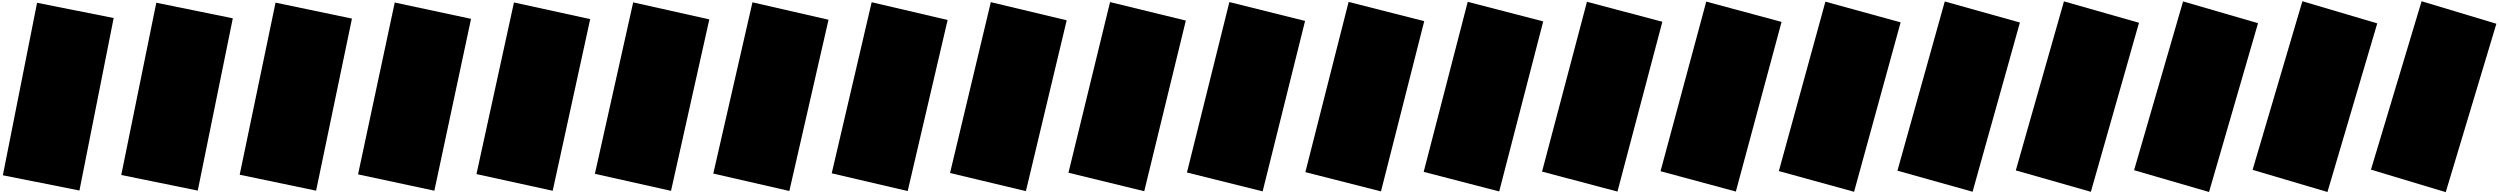 <svg width="466" height="36" viewBox="0 0 466 36" fill="none" xmlns="http://www.w3.org/2000/svg">
<path d="M21.188 3.359L6.909 0.523L0.532 32.673L14.81 35.509L21.188 3.359Z" fill="black"/>
<path d="M43.396 3.414L29.135 0.509L22.602 32.62L36.862 35.525L43.396 3.414Z" fill="black"/>
<path d="M65.605 3.465L51.361 0.493L44.678 32.569L58.922 35.54L65.605 3.465Z" fill="black"/>
<path d="M87.804 3.512L73.579 0.471L66.74 32.505L80.965 35.545L87.804 3.512Z" fill="black"/>
<path d="M110.012 3.564L95.802 0.457L88.813 32.451L103.024 35.559L110.012 3.564Z" fill="black"/>
<path d="M132.217 3.615L118.024 0.441L110.886 32.4L125.079 35.573L132.217 3.615Z" fill="black"/>
<path d="M154.436 3.679L140.259 0.432L132.957 32.352L147.135 35.599L154.436 3.679Z" fill="black"/>
<path d="M176.639 3.726L162.479 0.416L155.034 32.303L169.194 35.613L176.639 3.726Z" fill="black"/>
<path d="M198.831 3.783L184.688 0.403L177.087 32.248L191.229 35.627L198.831 3.783Z" fill="black"/>
<path d="M221.039 3.835L206.913 0.388L199.161 32.197L213.287 35.643L221.039 3.835Z" fill="black"/>
<path d="M243.265 3.901L229.155 0.384L221.247 32.154L235.357 35.67L243.265 3.901Z" fill="black"/>
<path d="M265.477 3.944L251.381 0.358L243.319 32.089L257.415 35.674L265.477 3.944Z" fill="black"/>
<path d="M287.657 3.99L273.582 0.341L265.375 32.035L279.45 35.684L287.657 3.99Z" fill="black"/>
<path d="M309.863 4.056L295.807 0.334L287.436 31.986L301.493 35.708L309.863 4.056Z" fill="black"/>
<path d="M332.083 4.084L318.044 0.297L309.524 31.915L323.563 35.703L332.083 4.084Z" fill="black"/>
<path d="M354.278 4.169L340.255 0.311L331.578 31.89L345.601 35.747L354.278 4.169Z" fill="black"/>
<path d="M376.513 4.198L362.507 0.275L353.682 31.817L367.687 35.741L376.513 4.198Z" fill="black"/>
<path d="M398.712 4.247L384.719 0.256L375.745 31.762L389.737 35.753L398.712 4.247Z" fill="black"/>
<path d="M420.897 4.324L406.925 0.264L397.792 31.727L411.765 35.787L420.897 4.324Z" fill="black"/>
<path d="M443.12 4.359L429.164 0.232L419.882 31.661L433.838 35.788L443.12 4.359Z" fill="black"/>
<path d="M465.324 4.428L451.385 0.232L441.947 31.621L455.886 35.818L465.324 4.428Z" fill="black"/>
</svg>
